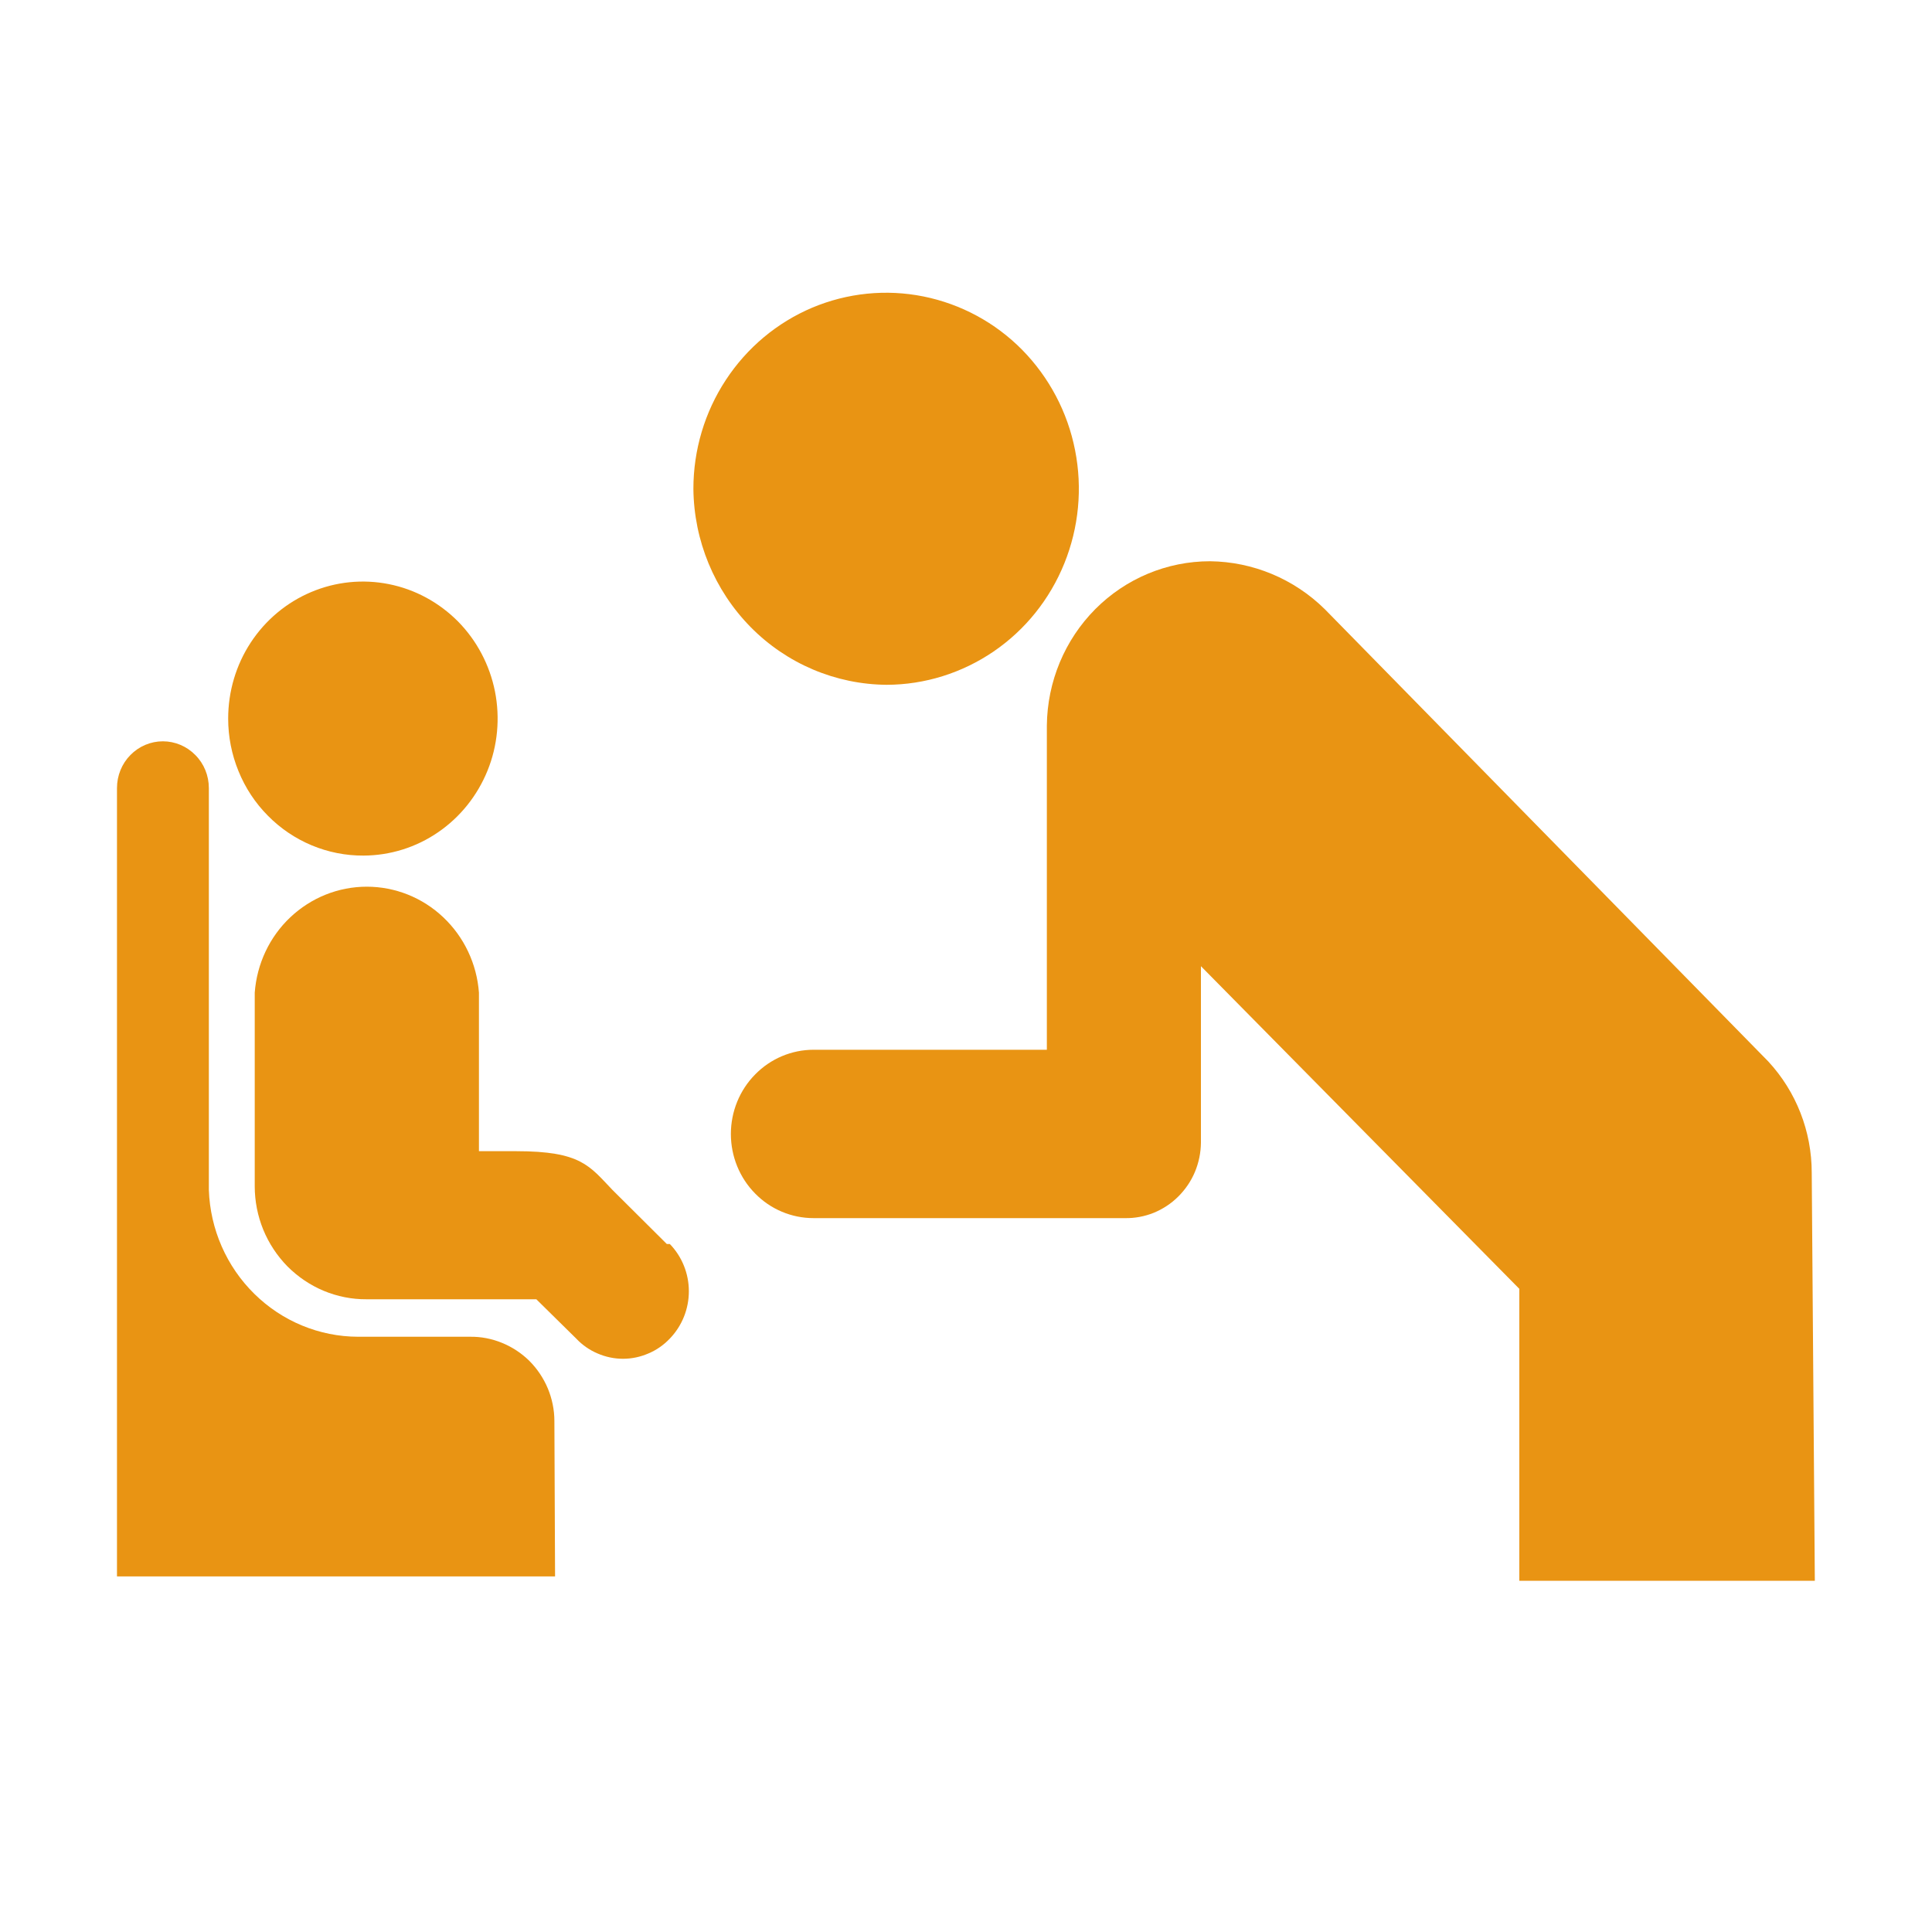 <svg class="ico_svg ico_diaper-changing-room" width="20" height="20" viewBox="0 0 20 20" fill="none" xmlns="http://www.w3.org/2000/svg">
<path class="svg-elm svg-path svg-path01" d="M9.179 7.089C9.574 7.088 9.959 6.967 10.286 6.744C10.614 6.52 10.868 6.203 11.018 5.832C11.168 5.461 11.207 5.053 11.129 4.66C11.052 4.267 10.861 3.906 10.582 3.622C10.303 3.339 9.947 3.147 9.56 3.069C9.173 2.991 8.772 3.032 8.408 3.185C8.044 3.339 7.733 3.599 7.514 3.933C7.295 4.266 7.178 4.658 7.178 5.06C7.183 5.597 7.396 6.111 7.77 6.491C8.144 6.871 8.651 7.085 9.179 7.089Z" fill="#E99413"/>
<path class="svg-elm svg-path svg-path02" d="M18.755 12.14C18.755 11.711 18.594 11.3 18.305 10.988L13.714 6.306C13.395 5.992 12.97 5.815 12.526 5.81C12.081 5.81 11.654 5.988 11.338 6.306C11.022 6.624 10.842 7.056 10.837 7.509V10.867H8.423C8.195 10.867 7.977 10.959 7.817 11.123C7.656 11.286 7.566 11.508 7.566 11.739C7.566 11.97 7.656 12.192 7.817 12.355C7.977 12.519 8.195 12.61 8.423 12.61H11.644C11.746 12.612 11.848 12.593 11.943 12.555C12.038 12.516 12.125 12.459 12.198 12.386C12.271 12.313 12.33 12.227 12.37 12.131C12.41 12.035 12.431 11.932 12.432 11.828V10.002L15.728 13.342V16.364H18.787L18.755 12.14Z" fill="#E99413"/>
<path class="svg-elm svg-path svg-path03" d="M3.763 8.857C4.038 8.856 4.308 8.772 4.536 8.615C4.765 8.458 4.942 8.236 5.047 7.977C5.152 7.718 5.178 7.433 5.124 7.158C5.069 6.883 4.936 6.631 4.741 6.433C4.545 6.236 4.297 6.101 4.026 6.047C3.756 5.993 3.476 6.021 3.221 6.129C2.967 6.236 2.749 6.418 2.596 6.651C2.443 6.884 2.362 7.158 2.362 7.439C2.362 7.625 2.398 7.81 2.469 7.983C2.539 8.156 2.642 8.312 2.773 8.444C2.903 8.576 3.057 8.68 3.227 8.751C3.397 8.822 3.579 8.858 3.763 8.857Z" fill="#E99413"/>
<path class="svg-elm svg-path svg-path04" d="M6.903 12.878L6.34 12.318C6.102 12.07 6.015 11.917 5.345 11.917H4.958V10.276C4.936 9.978 4.804 9.699 4.589 9.496C4.374 9.292 4.091 9.179 3.797 9.179C3.503 9.179 3.221 9.292 3.005 9.496C2.79 9.699 2.659 9.978 2.637 10.276V12.28C2.637 12.434 2.667 12.587 2.725 12.729C2.783 12.871 2.869 13.001 2.976 13.11C3.084 13.218 3.211 13.304 3.352 13.363C3.492 13.421 3.642 13.451 3.794 13.45H5.552L5.965 13.857C6.027 13.923 6.103 13.976 6.186 14.011C6.269 14.047 6.359 14.066 6.449 14.066C6.54 14.066 6.629 14.047 6.712 14.011C6.796 13.976 6.871 13.923 6.934 13.857C7.06 13.726 7.131 13.551 7.131 13.367C7.131 13.184 7.06 13.008 6.934 12.878" fill="#E99413"/>
<path class="svg-elm svg-path svg-path05" d="M5.739 14.71C5.739 14.594 5.715 14.479 5.671 14.373C5.626 14.266 5.561 14.169 5.48 14.088C5.399 14.008 5.302 13.944 5.196 13.901C5.091 13.858 4.978 13.836 4.864 13.838H3.707C3.306 13.837 2.921 13.678 2.633 13.394C2.345 13.111 2.176 12.725 2.162 12.318V8.158C2.162 8.029 2.112 7.906 2.022 7.816C1.933 7.725 1.812 7.674 1.686 7.674C1.56 7.674 1.439 7.725 1.35 7.816C1.261 7.906 1.211 8.029 1.211 8.158V16.319H5.746L5.739 14.71Z" fill="#E99413"/>
</svg>
